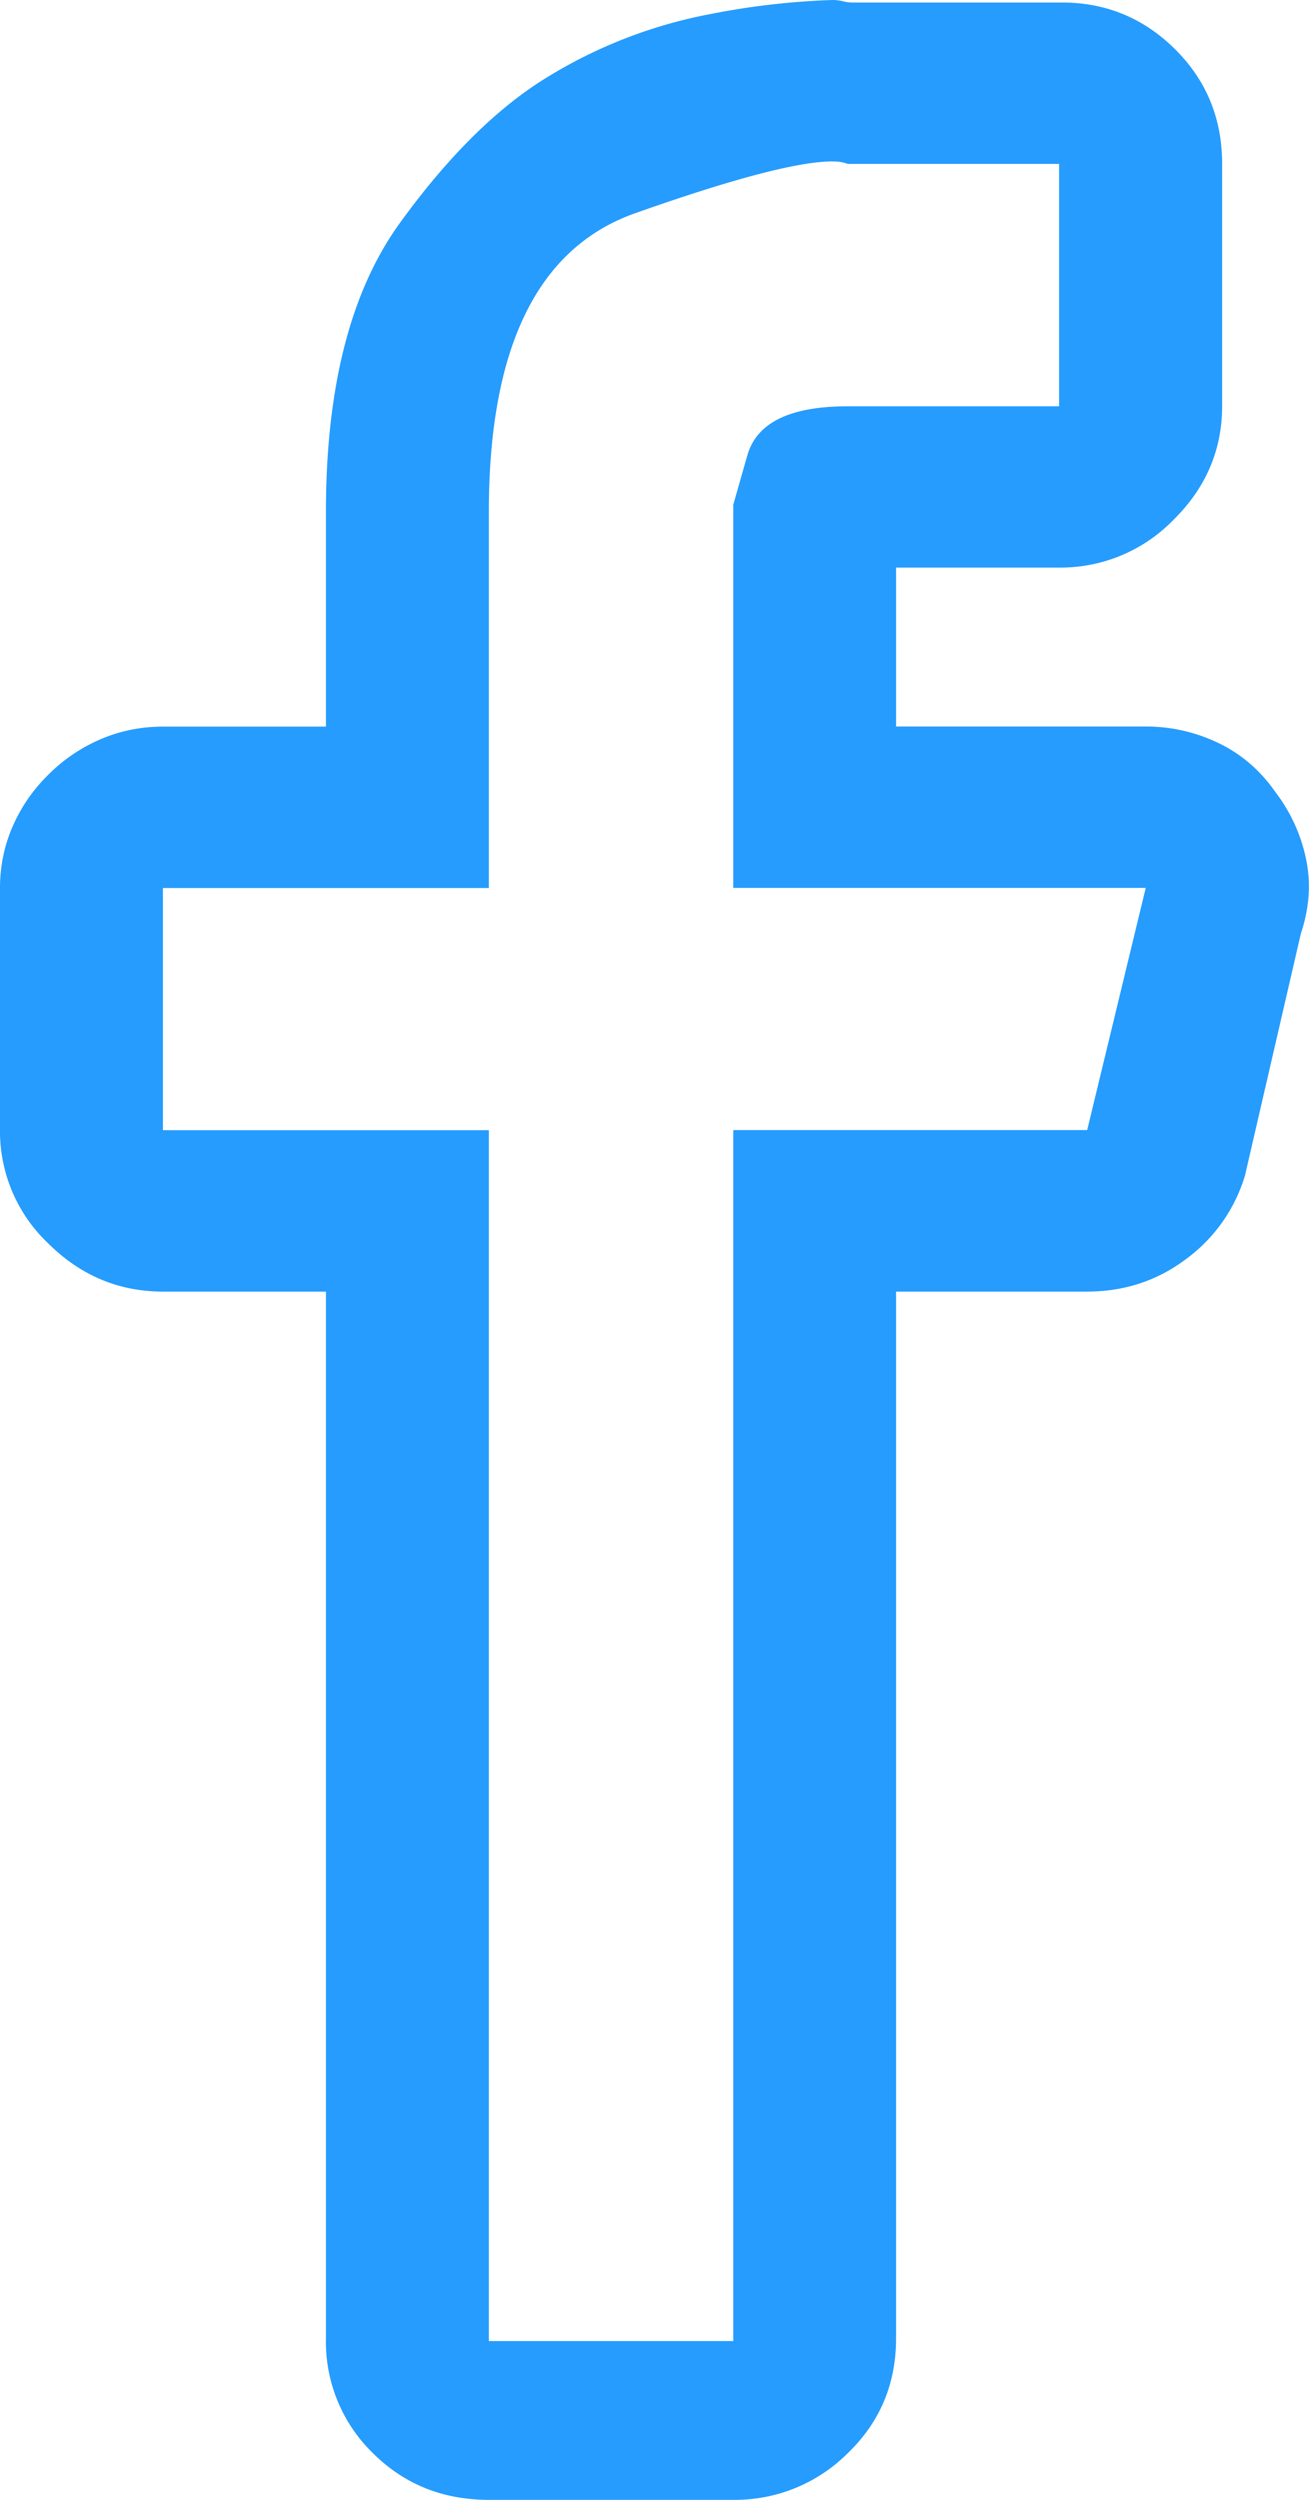 <svg xmlns="http://www.w3.org/2000/svg" width="11" height="21" viewBox="0 0 11 21">
    <path fill="#259CFE" fill-rule="nonzero" d="M6.996 1.356c-.285 0-.838.145-1.658.435-.82.29-1.23 1.126-1.23 2.51V7.46H1.369v2.034h2.739v10.172h2.054V9.493h2.974l.492-2.034H6.162V4.24l.118-.414c.078-.276.36-.413.845-.413H8.9V1.377H7.125l-.032-.01a.327.327 0 0 0-.097-.01zm0-1.356c.029 0 .057.004.086.01.028.008.057.011.086.011h1.754c.37 0 .688.13.952.392s.396.583.396.964v2.034c0 .368-.136.686-.407.954a1.322 1.322 0 0 1-.962.403H7.53v1.335h2.097a1.4 1.4 0 0 1 .61.138c.192.091.353.23.481.413.129.17.214.357.257.561.043.205.028.414-.043.626l-.47 2.034a1.35 1.35 0 0 1-.493.7c-.242.183-.52.275-.834.275H7.53v8.794c0 .381-.135.703-.406.964a1.34 1.34 0 0 1-.963.392H4.108c-.385 0-.71-.13-.974-.392a1.304 1.304 0 0 1-.395-.964V10.85h-1.37c-.37 0-.691-.135-.962-.403A1.297 1.297 0 0 1 0 9.493V7.46c0-.184.036-.357.107-.519.071-.163.171-.307.3-.434.128-.128.274-.226.438-.297.164-.07.339-.106.524-.106h1.37V4.302c0-1.046.206-1.854.62-2.427.414-.572.835-.985 1.262-1.24A4.049 4.049 0 0 1 5.97.118 6.375 6.375 0 0 1 6.996 0z"/>
</svg>
